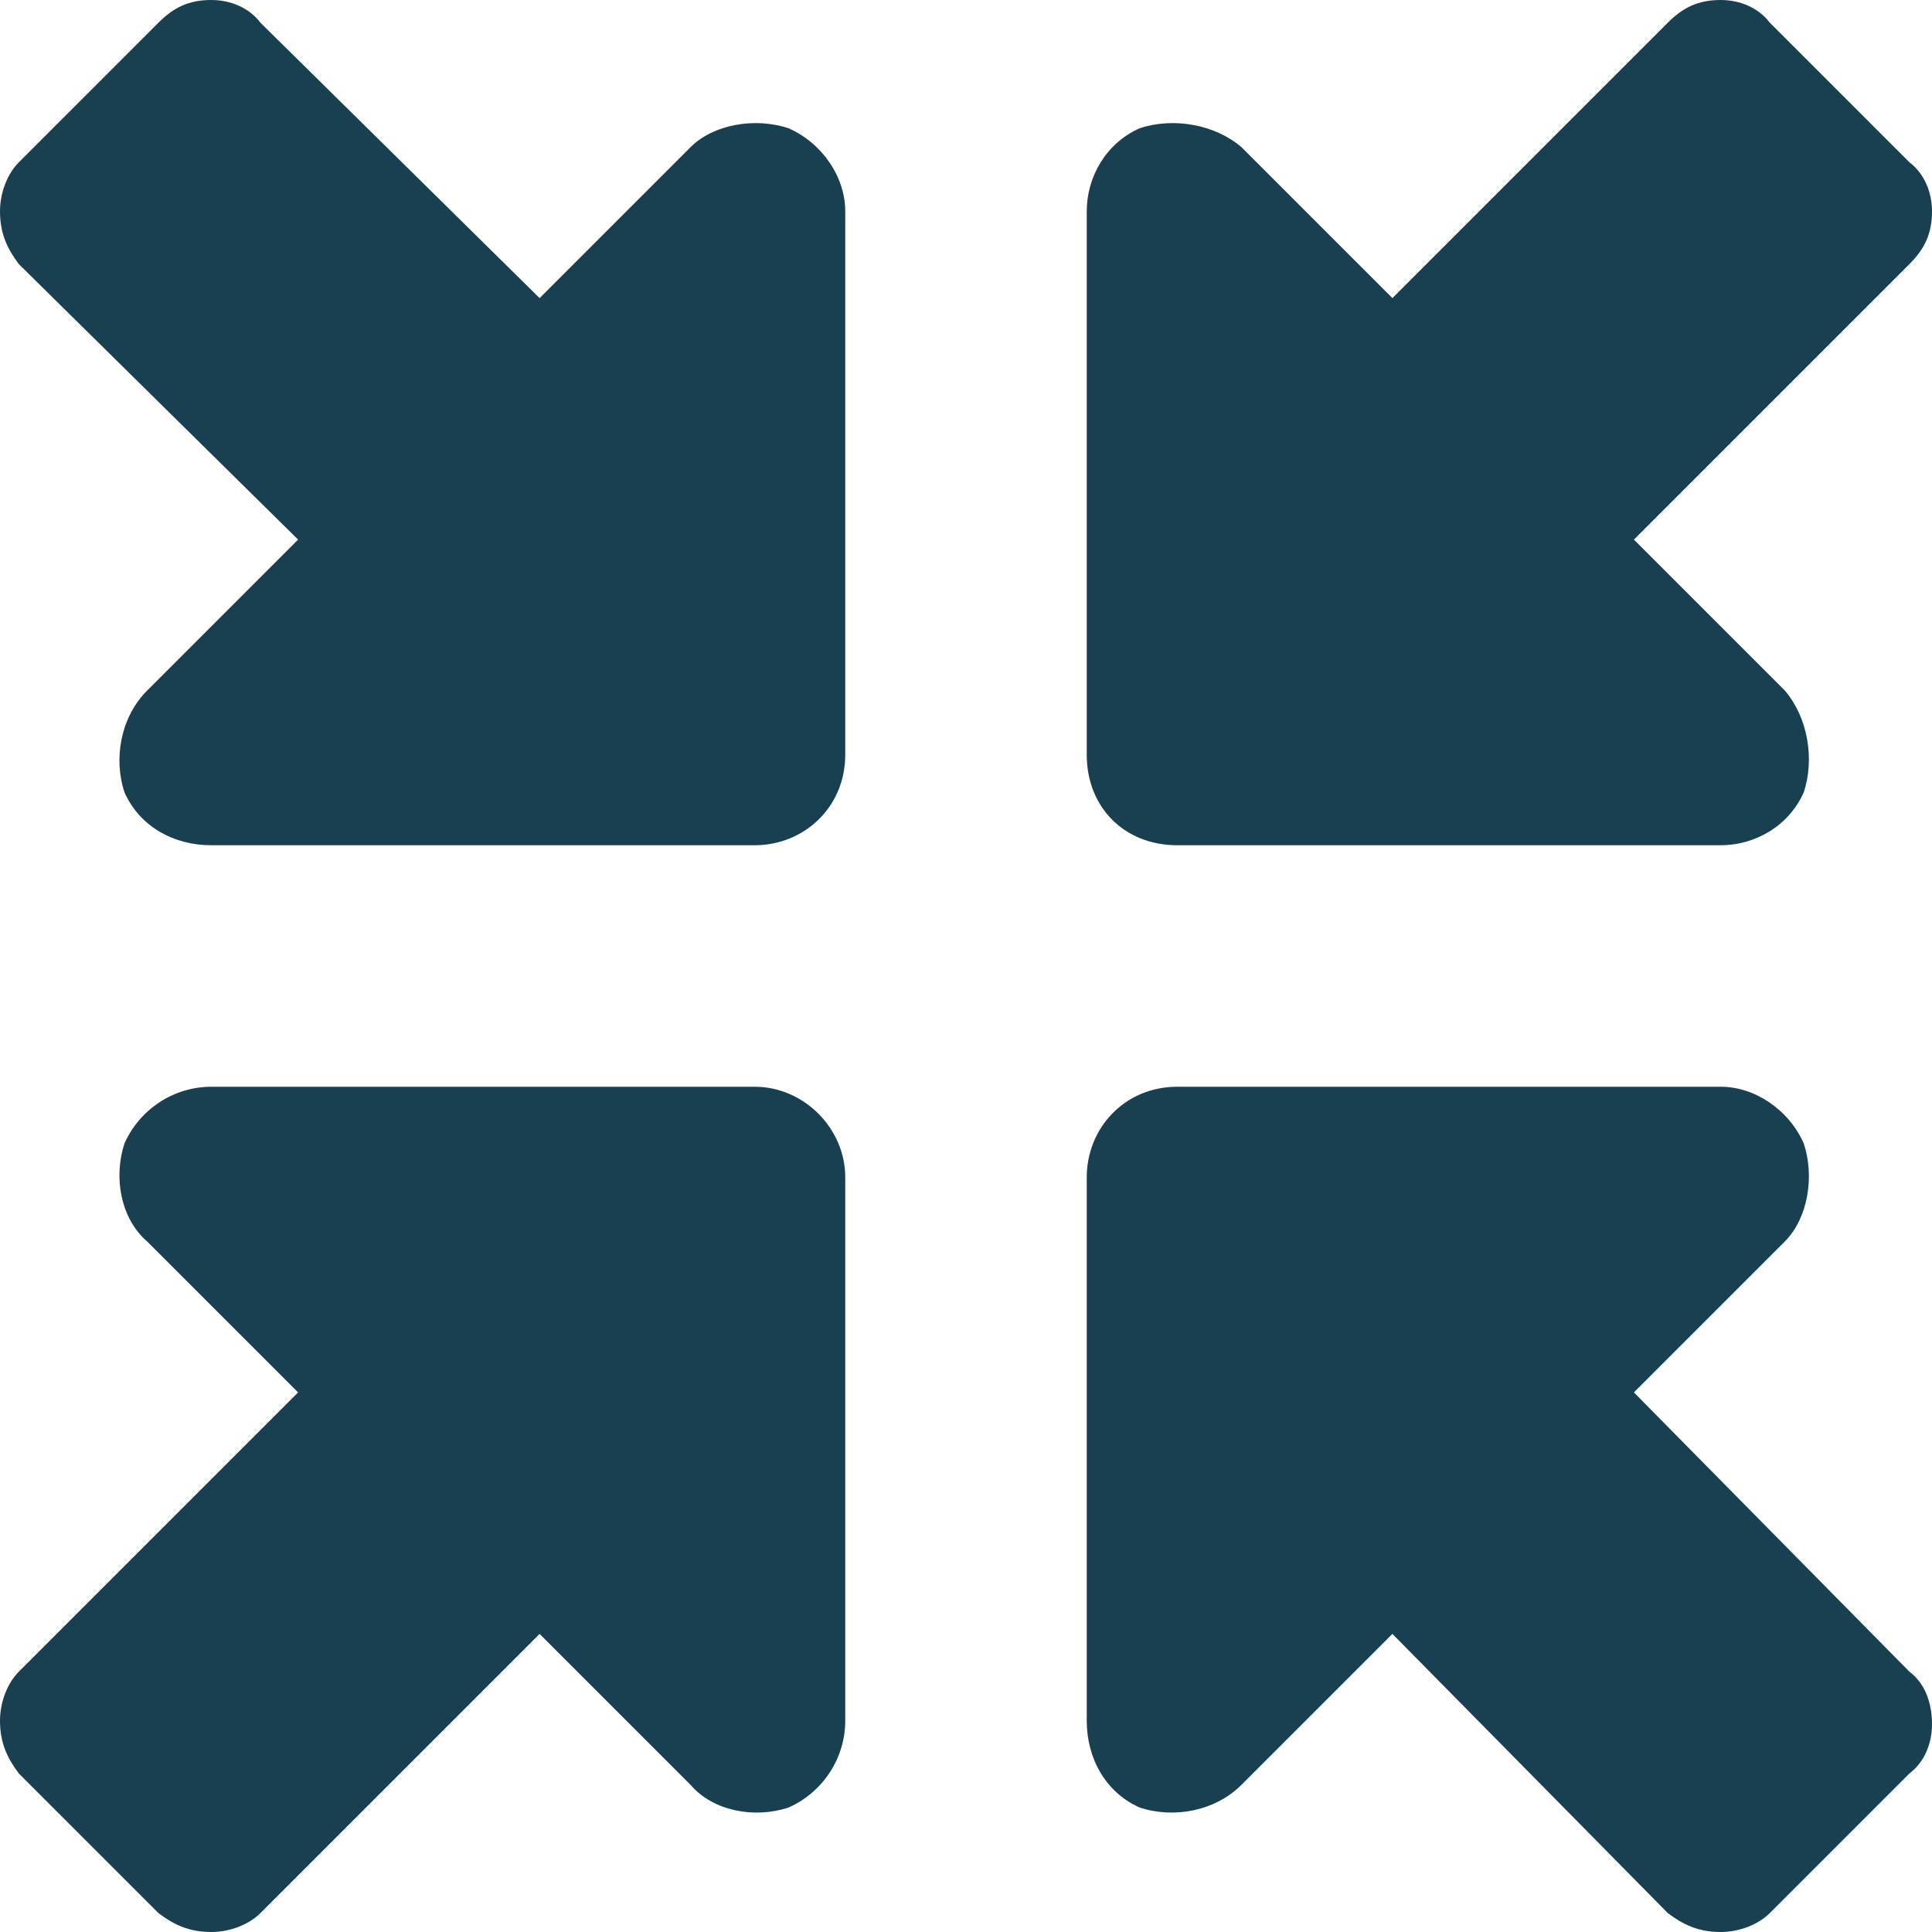 <svg width="64" height="64" viewBox="0 0 64 64" fill="none" xmlns="http://www.w3.org/2000/svg">
<path d="M57 28H39C37.25 28 36 26.75 36 25V7C36 5.875 36.625 4.75 37.75 4.25C38.875 3.875 40.25 4.125 41.125 4.875L46.125 9.875L55.25 0.75C55.75 0.25 56.25 0 57 0C57.625 0 58.25 0.25 58.625 0.75L63.25 5.375C63.75 5.75 64 6.375 64 7C64 7.75 63.75 8.25 63.25 8.75L54.125 17.875L59.125 22.875C59.875 23.75 60.125 25.125 59.75 26.25C59.25 27.375 58.125 28 57 28ZM57 36C58.125 36 59.25 36.75 59.75 37.875C60.125 39 59.875 40.375 59.125 41.125L54.125 46.125L63.25 55.375C63.75 55.75 64 56.375 64 57.125C64 57.75 63.75 58.375 63.25 58.75L58.625 63.375C58.25 63.75 57.625 64 57 64C56.25 64 55.75 63.75 55.25 63.375L46.125 54.125L41.125 59.125C40.25 60 38.875 60.25 37.75 59.875C36.625 59.375 36 58.25 36 57V39C36 37.375 37.25 36 39 36H57ZM25 36C26.625 36 28 37.375 28 39V57C28 58.25 27.25 59.375 26.125 59.875C25 60.25 23.625 60 22.875 59.125L17.875 54.125L8.625 63.375C8.25 63.75 7.625 64 7 64C6.25 64 5.75 63.75 5.25 63.375L0.625 58.75C0.25 58.25 0 57.75 0 57C0 56.375 0.25 55.75 0.625 55.375L9.875 46.125L4.875 41.125C4 40.375 3.75 39 4.125 37.875C4.625 36.75 5.75 36 7 36H25ZM7 28C5.75 28 4.625 27.375 4.125 26.25C3.75 25.125 4 23.75 4.875 22.875L9.875 17.875L0.625 8.75C0.25 8.25 0 7.75 0 7C0 6.375 0.25 5.75 0.625 5.375L5.25 0.75C5.75 0.25 6.25 0 7 0C7.625 0 8.25 0.25 8.625 0.75L17.875 9.875L22.875 4.875C23.625 4.125 25 3.875 26.125 4.25C27.25 4.75 28 5.875 28 7V25C28 26.75 26.625 28 25 28H7Z" fill="#184050"/>
</svg>

